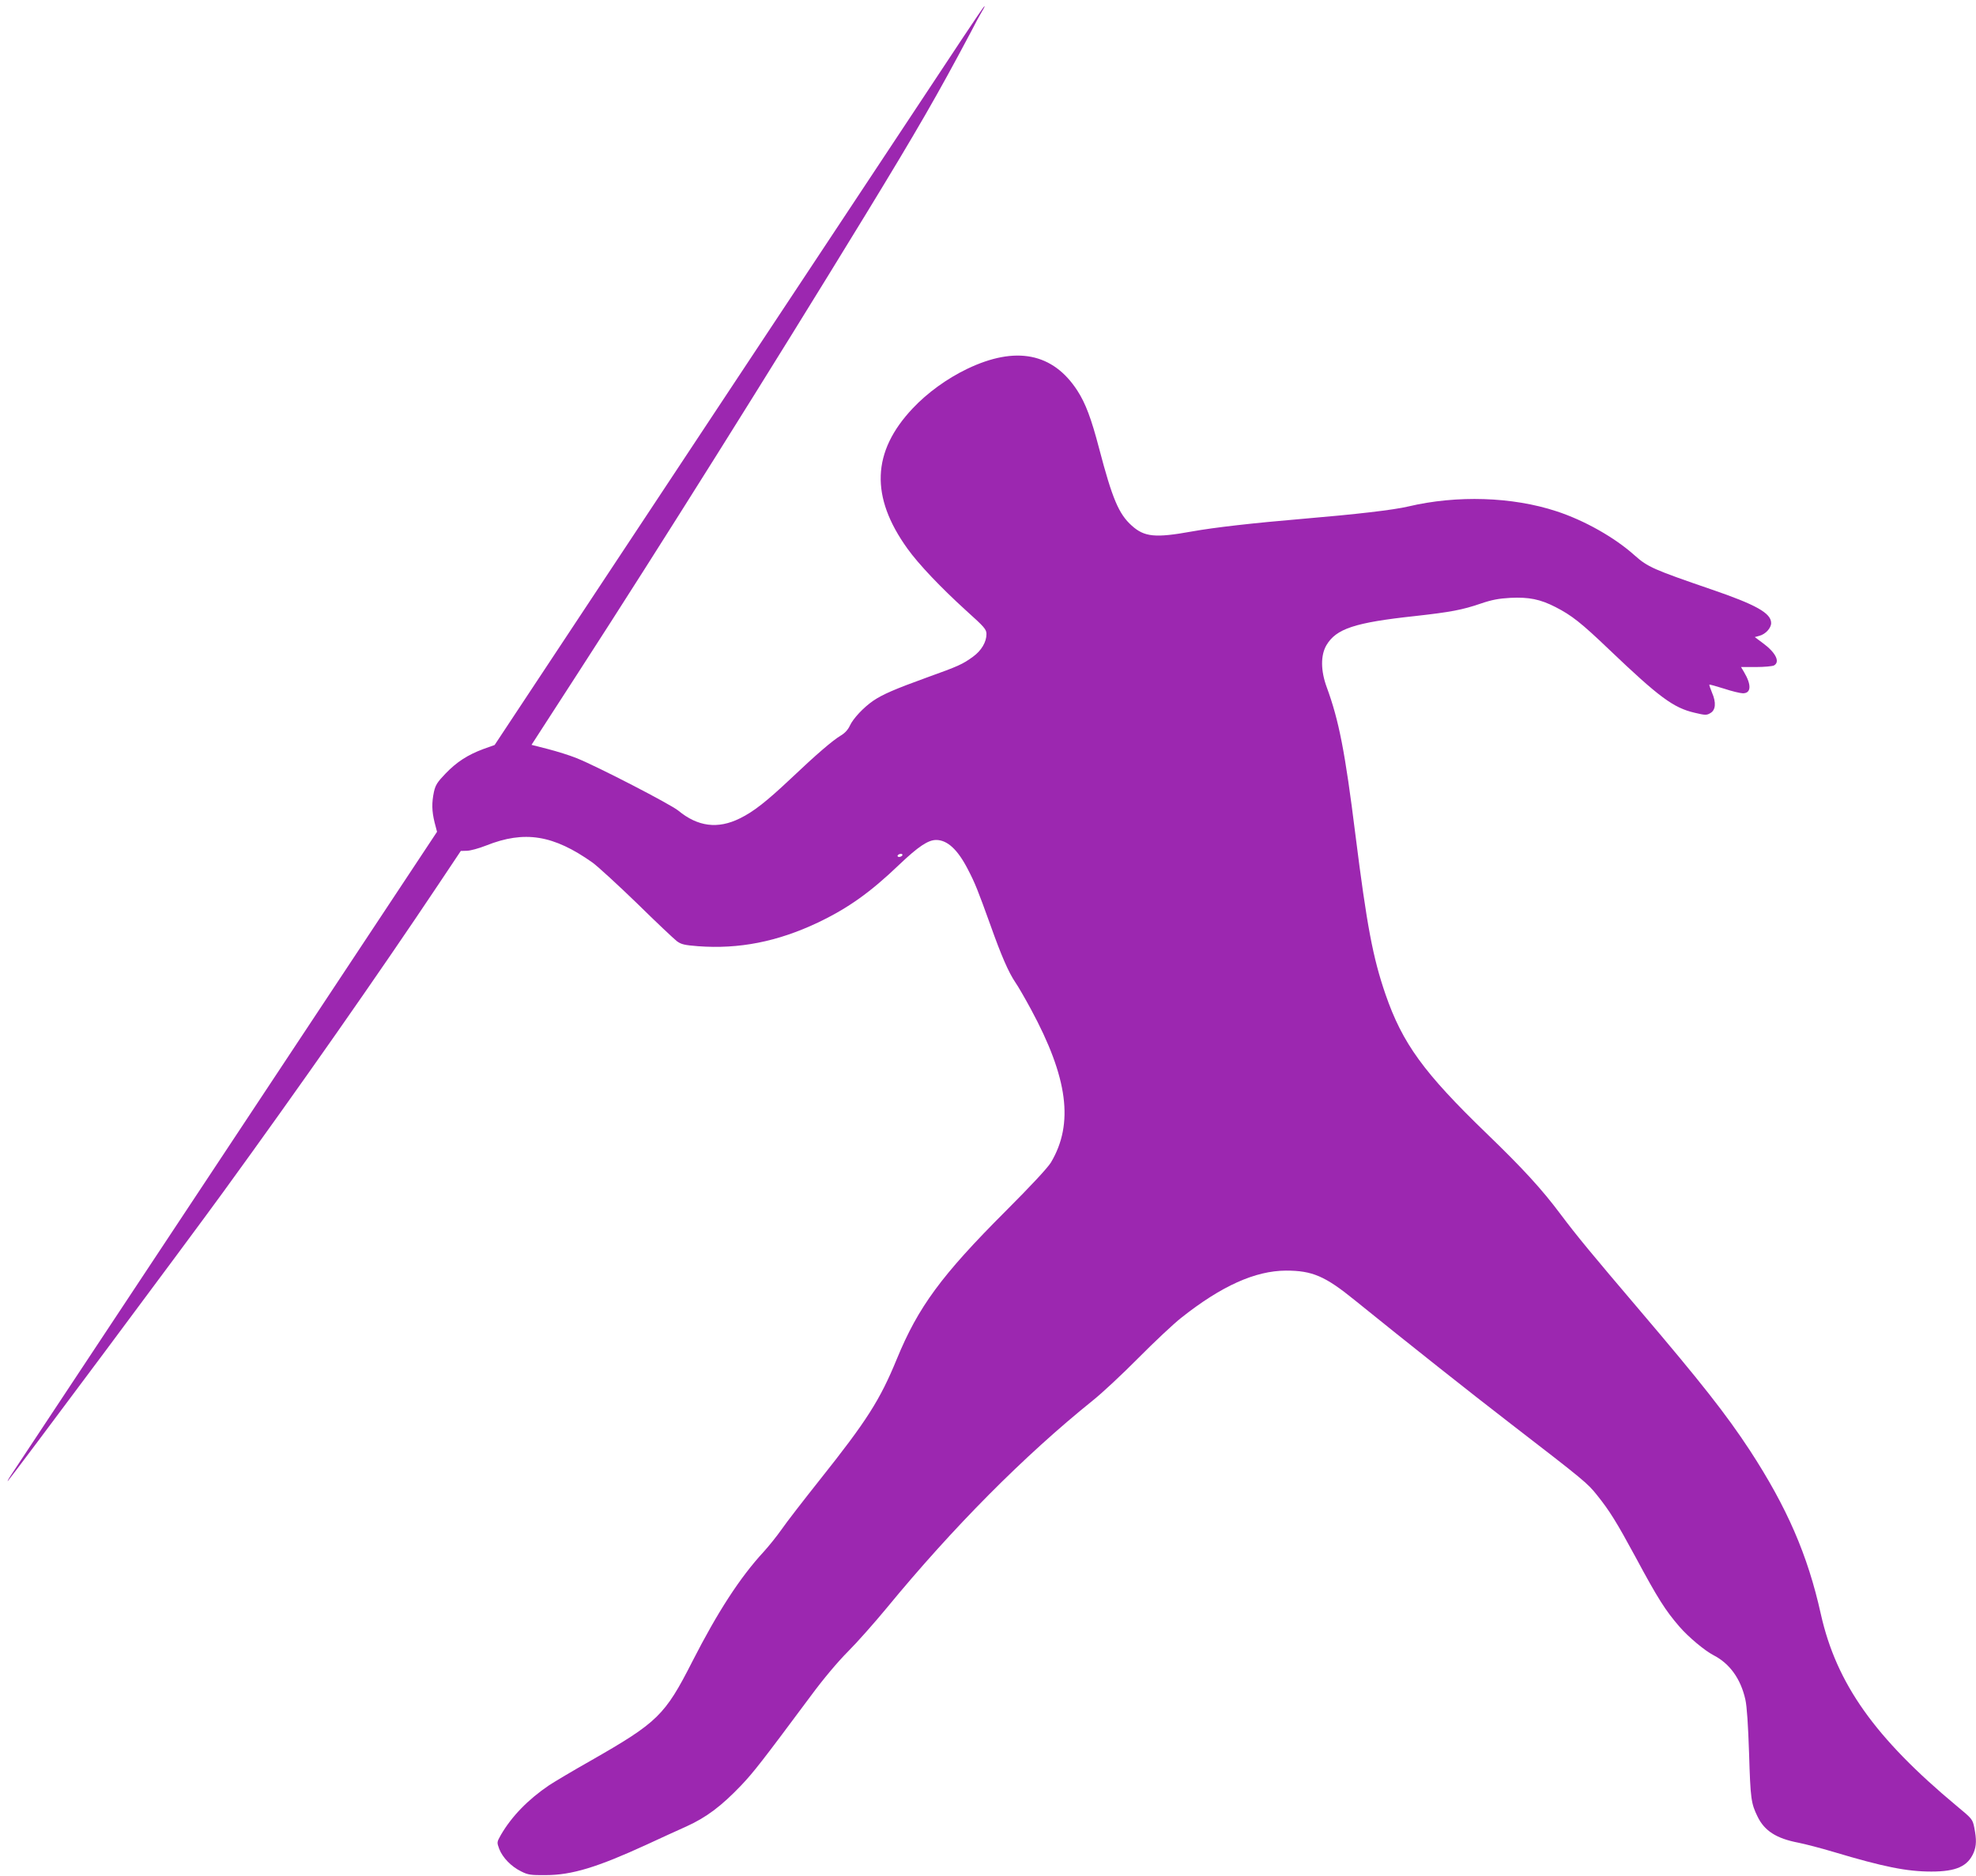 <?xml version="1.0" standalone="no"?>
<!DOCTYPE svg PUBLIC "-//W3C//DTD SVG 20010904//EN"
 "http://www.w3.org/TR/2001/REC-SVG-20010904/DTD/svg10.dtd">
<svg version="1.0" xmlns="http://www.w3.org/2000/svg"
 width="1280pt" height="1215pt" viewBox="0 0 1280 1215"
 preserveAspectRatio="xMidYMid meet">
<g transform="translate(0,1215) scale(0.1,-0.1)"
fill="#9c27b0" stroke="none">
<path d="M6232 11898 c-78 -117 -791 -1194 -1585 -2393 l-1443 -2180 -73 -26
c-102 -38 -173 -84 -245 -159 -53 -55 -65 -74 -75 -118 -15 -72 -14 -124 4
-198 l16 -61 -1357 -2049 c-746 -1127 -1375 -2076 -1397 -2109 -22 -33 -33
-53 -25 -45 24 25 1178 1572 1394 1870 492 677 1008 1414 1394 1992 l145 217
39 1 c21 0 77 15 125 34 249 99 436 69 690 -111 34 -25 164 -144 288 -264 123
-121 239 -230 257 -244 28 -21 49 -26 137 -33 266 -20 515 29 777 153 197 94
340 196 528 376 122 116 186 159 238 159 72 0 139 -61 205 -189 48 -92 65
-136 147 -363 70 -197 117 -305 161 -370 17 -24 62 -102 101 -174 240 -444
279 -741 130 -992 -21 -35 -130 -152 -294 -316 -417 -417 -566 -621 -704 -956
-110 -268 -194 -400 -502 -787 -104 -131 -215 -274 -245 -318 -31 -44 -84
-110 -117 -146 -153 -166 -297 -388 -461 -709 -178 -350 -225 -395 -657 -642
-117 -66 -239 -139 -271 -160 -137 -93 -242 -201 -312 -321 -27 -48 -27 -48
-11 -92 22 -56 78 -114 142 -145 43 -22 62 -25 159 -24 169 0 335 51 655 198
80 37 195 90 256 117 130 59 226 131 356 267 81 86 129 147 449 577 81 110
176 223 243 290 60 60 172 187 249 280 431 524 890 986 1336 1345 58 46 191
170 295 275 105 106 229 222 276 259 262 208 481 306 680 307 170 0 253 -35
445 -191 354 -286 745 -596 1015 -804 471 -363 494 -382 555 -459 82 -102 127
-175 250 -402 145 -270 194 -346 284 -450 58 -67 163 -155 221 -185 105 -54
176 -153 206 -287 10 -44 18 -166 24 -348 9 -296 13 -324 55 -410 45 -93 123
-142 264 -169 45 -9 149 -36 229 -60 321 -96 473 -127 633 -127 161 0 236 34
274 123 18 44 19 85 4 161 -11 55 -14 58 -113 140 -531 442 -780 793 -881
1243 -85 384 -220 693 -460 1061 -153 233 -315 439 -710 903 -315 370 -411
486 -516 626 -122 163 -242 294 -478 522 -409 395 -546 584 -656 902 -82 238
-121 446 -195 1034 -67 538 -107 741 -186 956 -39 106 -40 206 -2 271 63 107
183 147 573 189 233 26 307 40 427 81 70 24 117 33 191 37 121 6 194 -9 292
-59 106 -54 168 -103 351 -278 323 -308 414 -375 551 -407 67 -16 78 -17 101
-3 36 19 40 69 12 133 -11 27 -19 50 -17 52 1 2 44 -10 95 -26 51 -17 106 -30
122 -30 54 0 57 54 7 138 l-19 32 97 0 c53 0 105 5 116 10 42 23 12 84 -73
146 l-51 38 29 8 c40 10 77 50 77 83 0 64 -98 119 -388 218 -373 128 -412 145
-495 219 -130 117 -327 228 -508 287 -286 94 -645 105 -959 31 -96 -23 -340
-51 -683 -80 -320 -27 -575 -56 -719 -82 -238 -43 -308 -36 -390 38 -84 75
-126 175 -211 499 -51 195 -88 293 -141 375 -158 244 -399 292 -714 141 -131
-63 -258 -155 -353 -256 -265 -281 -275 -573 -34 -908 73 -102 217 -253 381
-402 119 -107 131 -121 131 -152 0 -51 -33 -107 -87 -146 -69 -50 -94 -61
-297 -134 -210 -76 -288 -110 -349 -151 -64 -44 -131 -116 -152 -162 -12 -26
-32 -48 -59 -64 -52 -31 -155 -119 -326 -281 -155 -146 -239 -212 -327 -255
-143 -71 -273 -54 -399 50 -50 41 -528 288 -659 340 -44 18 -128 44 -186 59
l-106 27 304 470 c532 822 1232 1937 1860 2964 339 555 467 778 678 1175 31
61 66 125 77 143 11 17 18 32 15 32 -3 0 -68 -96 -145 -212z m-387 -5288 c-3
-5 -13 -10 -21 -10 -8 0 -12 5 -9 10 3 6 13 10 21 10 8 0 12 -4 9 -10z"/>
</g>
</svg>
